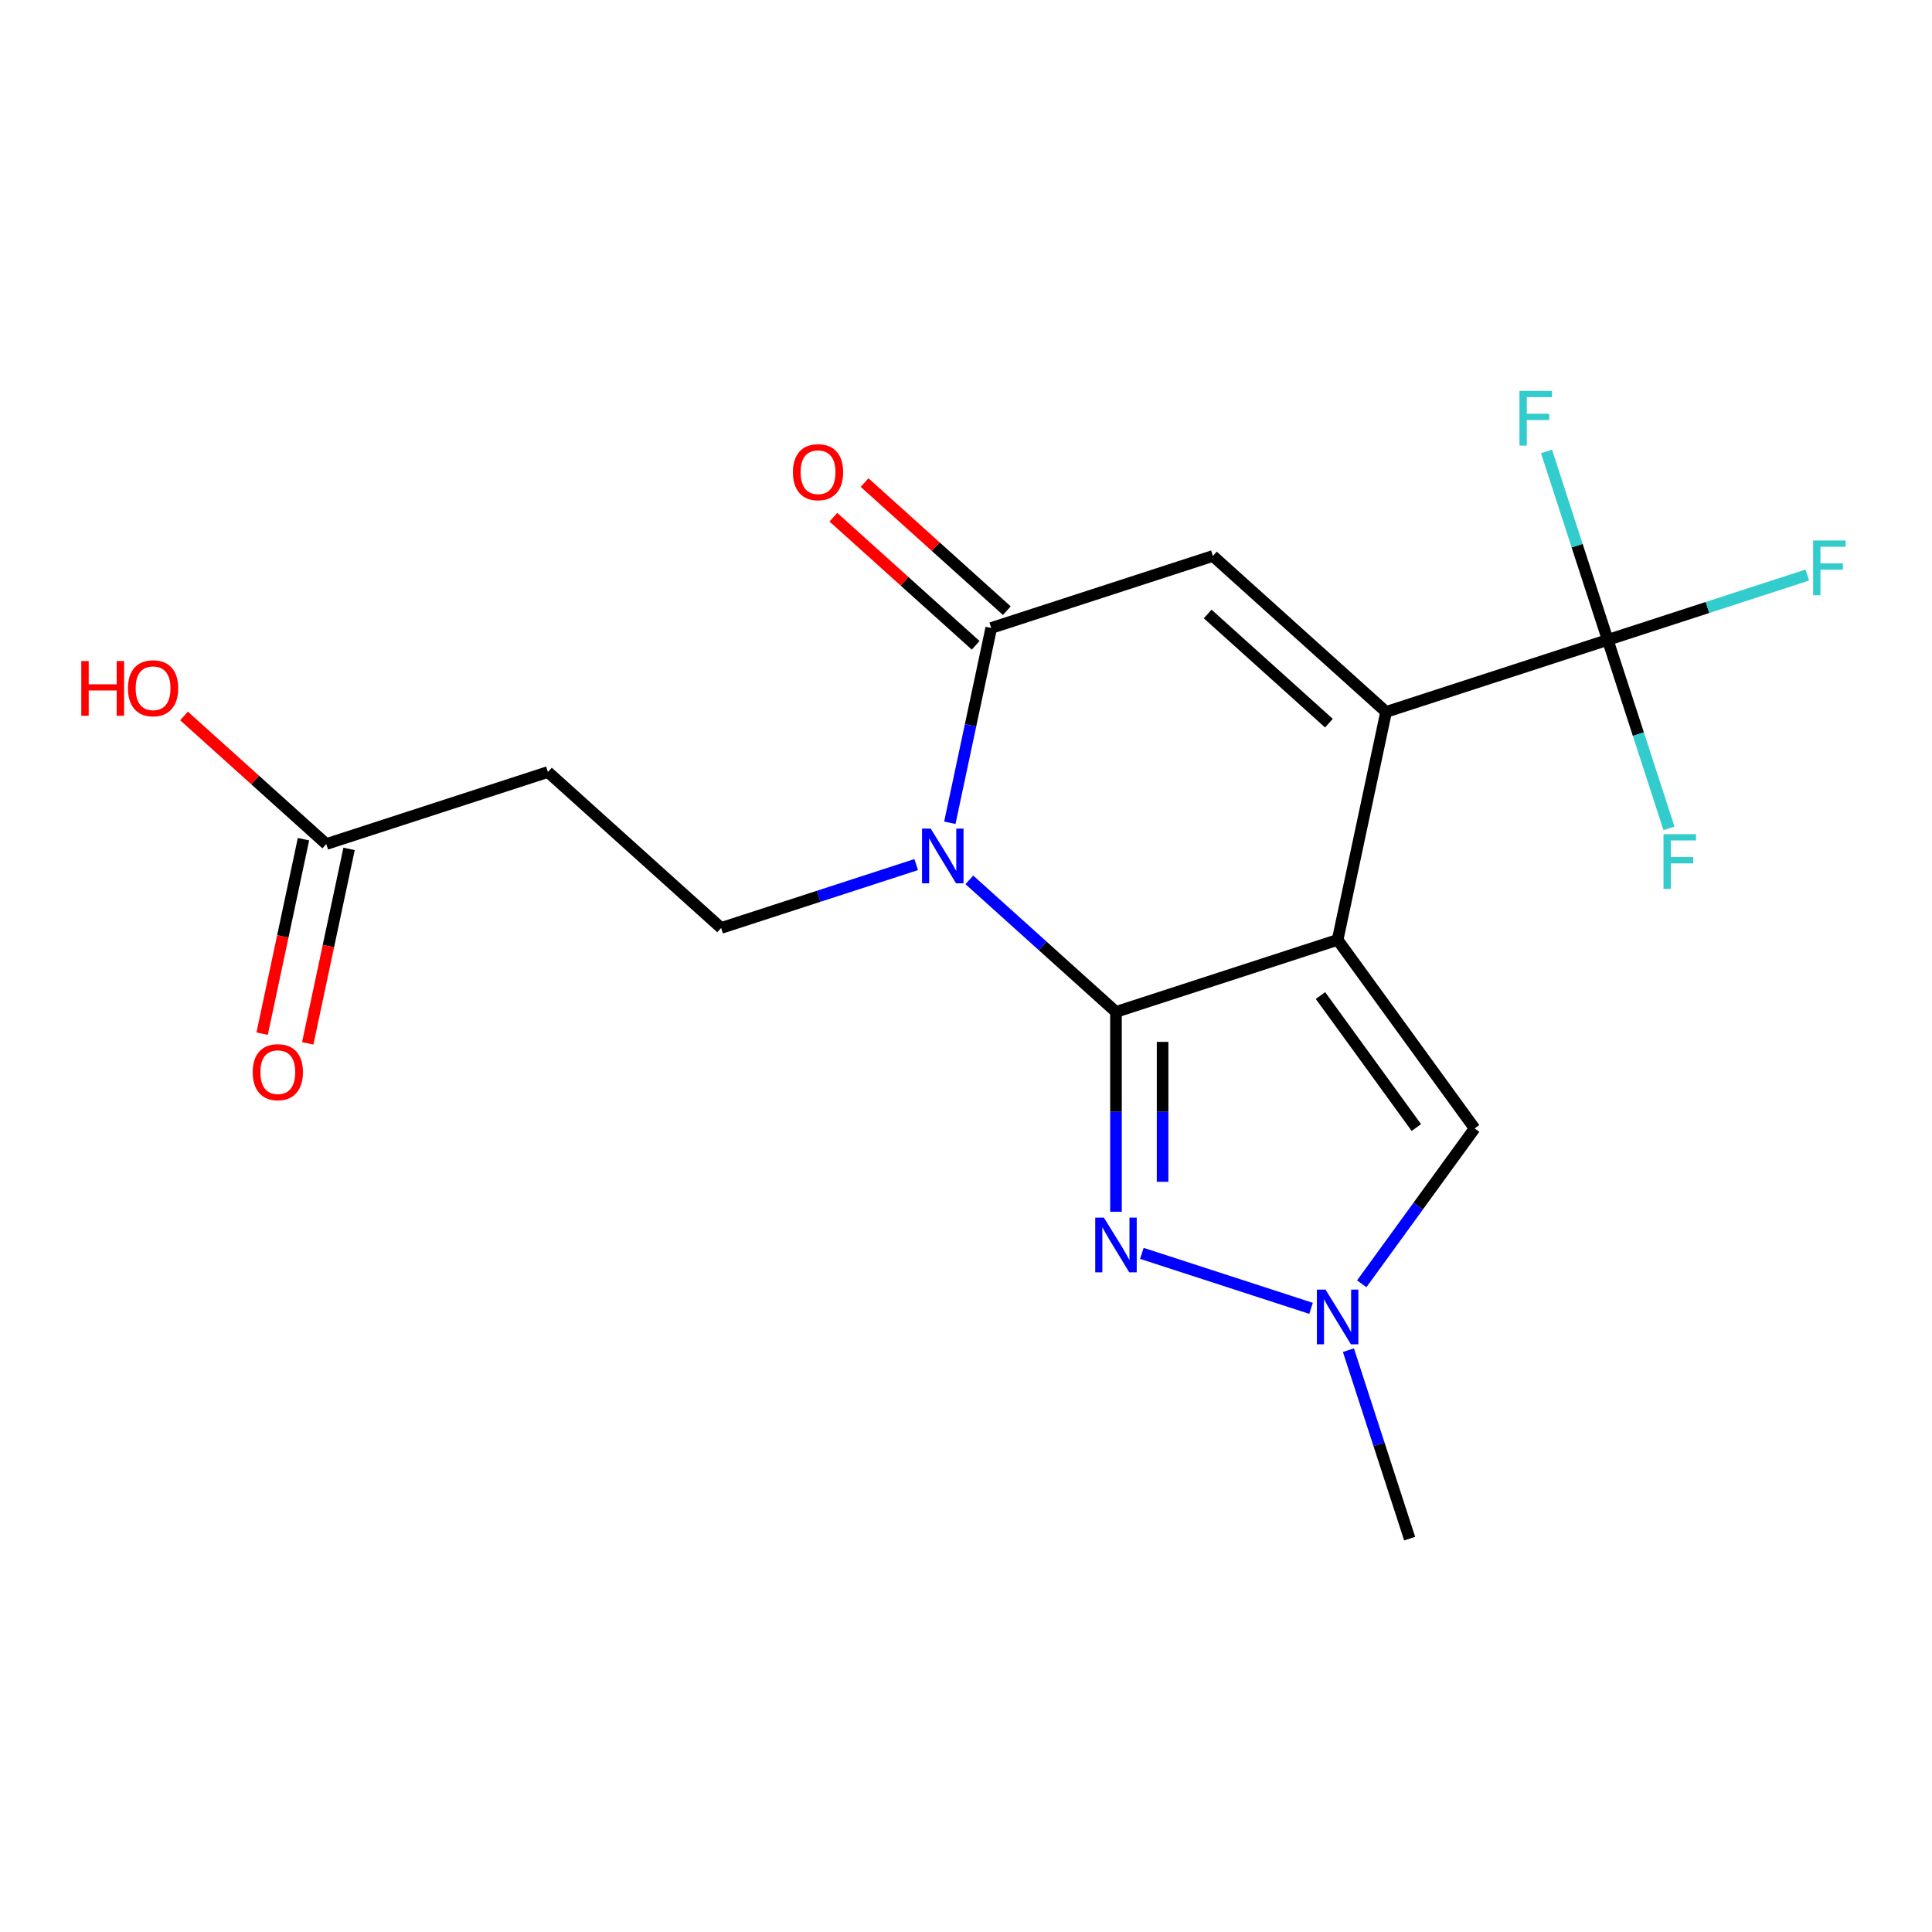 <?xml version='1.0' encoding='iso-8859-1'?>
<svg version='1.1' baseProfile='full'
              xmlns='http://www.w3.org/2000/svg'
                      xmlns:rdkit='http://www.rdkit.org/xml'
                      xmlns:xlink='http://www.w3.org/1999/xlink'
                  xml:space='preserve'
width='1000px' height='1000px' viewBox='0 0 1000 1000'>
<!-- END OF HEADER -->
<rect style='opacity:1.0;fill:#FFFFFF;stroke:none' width='1000' height='1000' x='0' y='0'> </rect>
<path class='bond-3' d='M 577.628,523.756 L 539.683,489.59' style='fill:none;fill-rule:evenodd;stroke:#000000;stroke-width:6px;stroke-linecap:butt;stroke-linejoin:miter;stroke-opacity:1' />
<path class='bond-3' d='M 539.683,489.59 L 501.738,455.424' style='fill:none;fill-rule:evenodd;stroke:#0000FF;stroke-width:6px;stroke-linecap:butt;stroke-linejoin:miter;stroke-opacity:1' />
<path class='bond-4' d='M 577.628,523.756 L 692.356,486.479' style='fill:none;fill-rule:evenodd;stroke:#000000;stroke-width:6px;stroke-linecap:butt;stroke-linejoin:miter;stroke-opacity:1' />
<path class='bond-6' d='M 577.628,523.756 L 577.628,575.484' style='fill:none;fill-rule:evenodd;stroke:#000000;stroke-width:6px;stroke-linecap:butt;stroke-linejoin:miter;stroke-opacity:1' />
<path class='bond-6' d='M 577.628,575.484 L 577.628,627.212' style='fill:none;fill-rule:evenodd;stroke:#0000FF;stroke-width:6px;stroke-linecap:butt;stroke-linejoin:miter;stroke-opacity:1' />
<path class='bond-6' d='M 601.755,539.275 L 601.755,575.484' style='fill:none;fill-rule:evenodd;stroke:#000000;stroke-width:6px;stroke-linecap:butt;stroke-linejoin:miter;stroke-opacity:1' />
<path class='bond-6' d='M 601.755,575.484 L 601.755,611.694' style='fill:none;fill-rule:evenodd;stroke:#0000FF;stroke-width:6px;stroke-linecap:butt;stroke-linejoin:miter;stroke-opacity:1' />
<path class='bond-0' d='M 692.356,486.479 L 717.437,368.484' style='fill:none;fill-rule:evenodd;stroke:#000000;stroke-width:6px;stroke-linecap:butt;stroke-linejoin:miter;stroke-opacity:1' />
<path class='bond-8' d='M 692.356,486.479 L 763.261,584.072' style='fill:none;fill-rule:evenodd;stroke:#000000;stroke-width:6px;stroke-linecap:butt;stroke-linejoin:miter;stroke-opacity:1' />
<path class='bond-8' d='M 683.473,515.299 L 733.107,583.614' style='fill:none;fill-rule:evenodd;stroke:#000000;stroke-width:6px;stroke-linecap:butt;stroke-linejoin:miter;stroke-opacity:1' />
<path class='bond-2' d='M 513.062,325.043 L 502.348,375.452' style='fill:none;fill-rule:evenodd;stroke:#000000;stroke-width:6px;stroke-linecap:butt;stroke-linejoin:miter;stroke-opacity:1' />
<path class='bond-2' d='M 502.348,375.452 L 491.633,425.862' style='fill:none;fill-rule:evenodd;stroke:#0000FF;stroke-width:6px;stroke-linecap:butt;stroke-linejoin:miter;stroke-opacity:1' />
<path class='bond-5' d='M 513.062,325.043 L 627.79,287.765' style='fill:none;fill-rule:evenodd;stroke:#000000;stroke-width:6px;stroke-linecap:butt;stroke-linejoin:miter;stroke-opacity:1' />
<path class='bond-10' d='M 521.134,316.078 L 484.319,282.929' style='fill:none;fill-rule:evenodd;stroke:#000000;stroke-width:6px;stroke-linecap:butt;stroke-linejoin:miter;stroke-opacity:1' />
<path class='bond-10' d='M 484.319,282.929 L 447.503,249.78' style='fill:none;fill-rule:evenodd;stroke:#FF0000;stroke-width:6px;stroke-linecap:butt;stroke-linejoin:miter;stroke-opacity:1' />
<path class='bond-10' d='M 504.991,334.007 L 468.175,300.858' style='fill:none;fill-rule:evenodd;stroke:#000000;stroke-width:6px;stroke-linecap:butt;stroke-linejoin:miter;stroke-opacity:1' />
<path class='bond-10' d='M 468.175,300.858 L 431.36,267.71' style='fill:none;fill-rule:evenodd;stroke:#FF0000;stroke-width:6px;stroke-linecap:butt;stroke-linejoin:miter;stroke-opacity:1' />
<path class='bond-1' d='M 717.437,368.484 L 627.79,287.765' style='fill:none;fill-rule:evenodd;stroke:#000000;stroke-width:6px;stroke-linecap:butt;stroke-linejoin:miter;stroke-opacity:1' />
<path class='bond-1' d='M 687.846,374.305 L 625.093,317.802' style='fill:none;fill-rule:evenodd;stroke:#000000;stroke-width:6px;stroke-linecap:butt;stroke-linejoin:miter;stroke-opacity:1' />
<path class='bond-20' d='M 717.437,368.484 L 832.164,331.206' style='fill:none;fill-rule:evenodd;stroke:#000000;stroke-width:6px;stroke-linecap:butt;stroke-linejoin:miter;stroke-opacity:1' />
<path class='bond-9' d='M 763.261,584.072 L 734.048,624.281' style='fill:none;fill-rule:evenodd;stroke:#000000;stroke-width:6px;stroke-linecap:butt;stroke-linejoin:miter;stroke-opacity:1' />
<path class='bond-9' d='M 734.048,624.281 L 704.835,664.489' style='fill:none;fill-rule:evenodd;stroke:#0000FF;stroke-width:6px;stroke-linecap:butt;stroke-linejoin:miter;stroke-opacity:1' />
<path class='bond-11' d='M 729.633,796.393 L 713.785,747.617' style='fill:none;fill-rule:evenodd;stroke:#000000;stroke-width:6px;stroke-linecap:butt;stroke-linejoin:miter;stroke-opacity:1' />
<path class='bond-11' d='M 713.785,747.617 L 697.937,698.841' style='fill:none;fill-rule:evenodd;stroke:#0000FF;stroke-width:6px;stroke-linecap:butt;stroke-linejoin:miter;stroke-opacity:1' />
<path class='bond-14' d='M 168.88,436.874 L 283.608,399.597' style='fill:none;fill-rule:evenodd;stroke:#000000;stroke-width:6px;stroke-linecap:butt;stroke-linejoin:miter;stroke-opacity:1' />
<path class='bond-15' d='M 168.88,436.874 L 132.065,403.725' style='fill:none;fill-rule:evenodd;stroke:#000000;stroke-width:6px;stroke-linecap:butt;stroke-linejoin:miter;stroke-opacity:1' />
<path class='bond-15' d='M 132.065,403.725 L 95.249,370.577' style='fill:none;fill-rule:evenodd;stroke:#FF0000;stroke-width:6px;stroke-linecap:butt;stroke-linejoin:miter;stroke-opacity:1' />
<path class='bond-16' d='M 157.081,434.366 L 146.383,484.696' style='fill:none;fill-rule:evenodd;stroke:#000000;stroke-width:6px;stroke-linecap:butt;stroke-linejoin:miter;stroke-opacity:1' />
<path class='bond-16' d='M 146.383,484.696 L 135.685,535.026' style='fill:none;fill-rule:evenodd;stroke:#FF0000;stroke-width:6px;stroke-linecap:butt;stroke-linejoin:miter;stroke-opacity:1' />
<path class='bond-16' d='M 180.68,439.382 L 169.982,489.712' style='fill:none;fill-rule:evenodd;stroke:#000000;stroke-width:6px;stroke-linecap:butt;stroke-linejoin:miter;stroke-opacity:1' />
<path class='bond-16' d='M 169.982,489.712 L 159.284,540.042' style='fill:none;fill-rule:evenodd;stroke:#FF0000;stroke-width:6px;stroke-linecap:butt;stroke-linejoin:miter;stroke-opacity:1' />
<path class='bond-13' d='M 283.608,399.597 L 373.254,480.315' style='fill:none;fill-rule:evenodd;stroke:#000000;stroke-width:6px;stroke-linecap:butt;stroke-linejoin:miter;stroke-opacity:1' />
<path class='bond-12' d='M 373.254,480.315 L 423.74,463.911' style='fill:none;fill-rule:evenodd;stroke:#000000;stroke-width:6px;stroke-linecap:butt;stroke-linejoin:miter;stroke-opacity:1' />
<path class='bond-12' d='M 423.74,463.911 L 474.226,447.508' style='fill:none;fill-rule:evenodd;stroke:#0000FF;stroke-width:6px;stroke-linecap:butt;stroke-linejoin:miter;stroke-opacity:1' />
<path class='bond-17' d='M 832.164,331.206 L 883.81,314.426' style='fill:none;fill-rule:evenodd;stroke:#000000;stroke-width:6px;stroke-linecap:butt;stroke-linejoin:miter;stroke-opacity:1' />
<path class='bond-17' d='M 883.81,314.426 L 935.456,297.645' style='fill:none;fill-rule:evenodd;stroke:#33CCCC;stroke-width:6px;stroke-linecap:butt;stroke-linejoin:miter;stroke-opacity:1' />
<path class='bond-18' d='M 832.164,331.206 L 816.316,282.431' style='fill:none;fill-rule:evenodd;stroke:#000000;stroke-width:6px;stroke-linecap:butt;stroke-linejoin:miter;stroke-opacity:1' />
<path class='bond-18' d='M 816.316,282.431 L 800.468,233.655' style='fill:none;fill-rule:evenodd;stroke:#33CCCC;stroke-width:6px;stroke-linecap:butt;stroke-linejoin:miter;stroke-opacity:1' />
<path class='bond-19' d='M 832.164,331.206 L 848.012,379.982' style='fill:none;fill-rule:evenodd;stroke:#000000;stroke-width:6px;stroke-linecap:butt;stroke-linejoin:miter;stroke-opacity:1' />
<path class='bond-19' d='M 848.012,379.982 L 863.861,428.758' style='fill:none;fill-rule:evenodd;stroke:#33CCCC;stroke-width:6px;stroke-linecap:butt;stroke-linejoin:miter;stroke-opacity:1' />
<path class='bond-7' d='M 678.6,677.196 L 591.023,648.74' style='fill:none;fill-rule:evenodd;stroke:#0000FF;stroke-width:6px;stroke-linecap:butt;stroke-linejoin:miter;stroke-opacity:1' />
<path  class='atom-11' d='M 686.096 667.505
L 695.376 682.505
Q 696.296 683.985, 697.776 686.665
Q 699.256 689.345, 699.336 689.505
L 699.336 667.505
L 703.096 667.505
L 703.096 695.825
L 699.216 695.825
L 689.256 679.425
Q 688.096 677.505, 686.856 675.305
Q 685.656 673.105, 685.296 672.425
L 685.296 695.825
L 681.616 695.825
L 681.616 667.505
L 686.096 667.505
' fill='#0000FF'/>
<path  class='atom-12' d='M 481.722 428.878
L 491.002 443.878
Q 491.922 445.358, 493.402 448.038
Q 494.882 450.718, 494.962 450.878
L 494.962 428.878
L 498.722 428.878
L 498.722 457.198
L 494.842 457.198
L 484.882 440.798
Q 483.722 438.878, 482.482 436.678
Q 481.282 434.478, 480.922 433.798
L 480.922 457.198
L 477.242 457.198
L 477.242 428.878
L 481.722 428.878
' fill='#0000FF'/>
<path  class='atom-13' d='M 571.368 630.228
L 580.648 645.228
Q 581.568 646.708, 583.048 649.388
Q 584.528 652.068, 584.608 652.228
L 584.608 630.228
L 588.368 630.228
L 588.368 658.548
L 584.488 658.548
L 574.528 642.148
Q 573.368 640.228, 572.128 638.028
Q 570.928 635.828, 570.568 635.148
L 570.568 658.548
L 566.888 658.548
L 566.888 630.228
L 571.368 630.228
' fill='#0000FF'/>
<path  class='atom-14' d='M 42.073 342.156
L 45.913 342.156
L 45.913 354.196
L 60.393 354.196
L 60.393 342.156
L 64.233 342.156
L 64.233 370.476
L 60.393 370.476
L 60.393 357.396
L 45.913 357.396
L 45.913 370.476
L 42.073 370.476
L 42.073 342.156
' fill='#FF0000'/>
<path  class='atom-14' d='M 66.233 356.236
Q 66.233 349.436, 69.593 345.636
Q 72.953 341.836, 79.233 341.836
Q 85.513 341.836, 88.873 345.636
Q 92.233 349.436, 92.233 356.236
Q 92.233 363.116, 88.833 367.036
Q 85.433 370.916, 79.233 370.916
Q 72.993 370.916, 69.593 367.036
Q 66.233 363.156, 66.233 356.236
M 79.233 367.716
Q 83.553 367.716, 85.873 364.836
Q 88.233 361.916, 88.233 356.236
Q 88.233 350.676, 85.873 347.876
Q 83.553 345.036, 79.233 345.036
Q 74.913 345.036, 72.553 347.836
Q 70.233 350.636, 70.233 356.236
Q 70.233 361.956, 72.553 364.836
Q 74.913 367.716, 79.233 367.716
' fill='#FF0000'/>
<path  class='atom-15' d='M 130.799 554.95
Q 130.799 548.15, 134.159 544.35
Q 137.519 540.55, 143.799 540.55
Q 150.079 540.55, 153.439 544.35
Q 156.799 548.15, 156.799 554.95
Q 156.799 561.83, 153.399 565.75
Q 149.999 569.63, 143.799 569.63
Q 137.559 569.63, 134.159 565.75
Q 130.799 561.87, 130.799 554.95
M 143.799 566.43
Q 148.119 566.43, 150.439 563.55
Q 152.799 560.63, 152.799 554.95
Q 152.799 549.39, 150.439 546.59
Q 148.119 543.75, 143.799 543.75
Q 139.479 543.75, 137.119 546.55
Q 134.799 549.35, 134.799 554.95
Q 134.799 560.67, 137.119 563.55
Q 139.479 566.43, 143.799 566.43
' fill='#FF0000'/>
<path  class='atom-16' d='M 410.416 244.404
Q 410.416 237.604, 413.776 233.804
Q 417.136 230.004, 423.416 230.004
Q 429.696 230.004, 433.056 233.804
Q 436.416 237.604, 436.416 244.404
Q 436.416 251.284, 433.016 255.204
Q 429.616 259.084, 423.416 259.084
Q 417.176 259.084, 413.776 255.204
Q 410.416 251.324, 410.416 244.404
M 423.416 255.884
Q 427.736 255.884, 430.056 253.004
Q 432.416 250.084, 432.416 244.404
Q 432.416 238.844, 430.056 236.044
Q 427.736 233.204, 423.416 233.204
Q 419.096 233.204, 416.736 236.004
Q 414.416 238.804, 414.416 244.404
Q 414.416 250.124, 416.736 253.004
Q 419.096 255.884, 423.416 255.884
' fill='#FF0000'/>
<path  class='atom-17' d='M 938.472 279.769
L 955.312 279.769
L 955.312 283.009
L 942.272 283.009
L 942.272 291.609
L 953.872 291.609
L 953.872 294.889
L 942.272 294.889
L 942.272 308.089
L 938.472 308.089
L 938.472 279.769
' fill='#33CCCC'/>
<path  class='atom-18' d='M 786.467 202.319
L 803.307 202.319
L 803.307 205.559
L 790.267 205.559
L 790.267 214.159
L 801.867 214.159
L 801.867 217.439
L 790.267 217.439
L 790.267 230.639
L 786.467 230.639
L 786.467 202.319
' fill='#33CCCC'/>
<path  class='atom-19' d='M 861.021 431.774
L 877.861 431.774
L 877.861 435.014
L 864.821 435.014
L 864.821 443.614
L 876.421 443.614
L 876.421 446.894
L 864.821 446.894
L 864.821 460.094
L 861.021 460.094
L 861.021 431.774
' fill='#33CCCC'/>
</svg>
